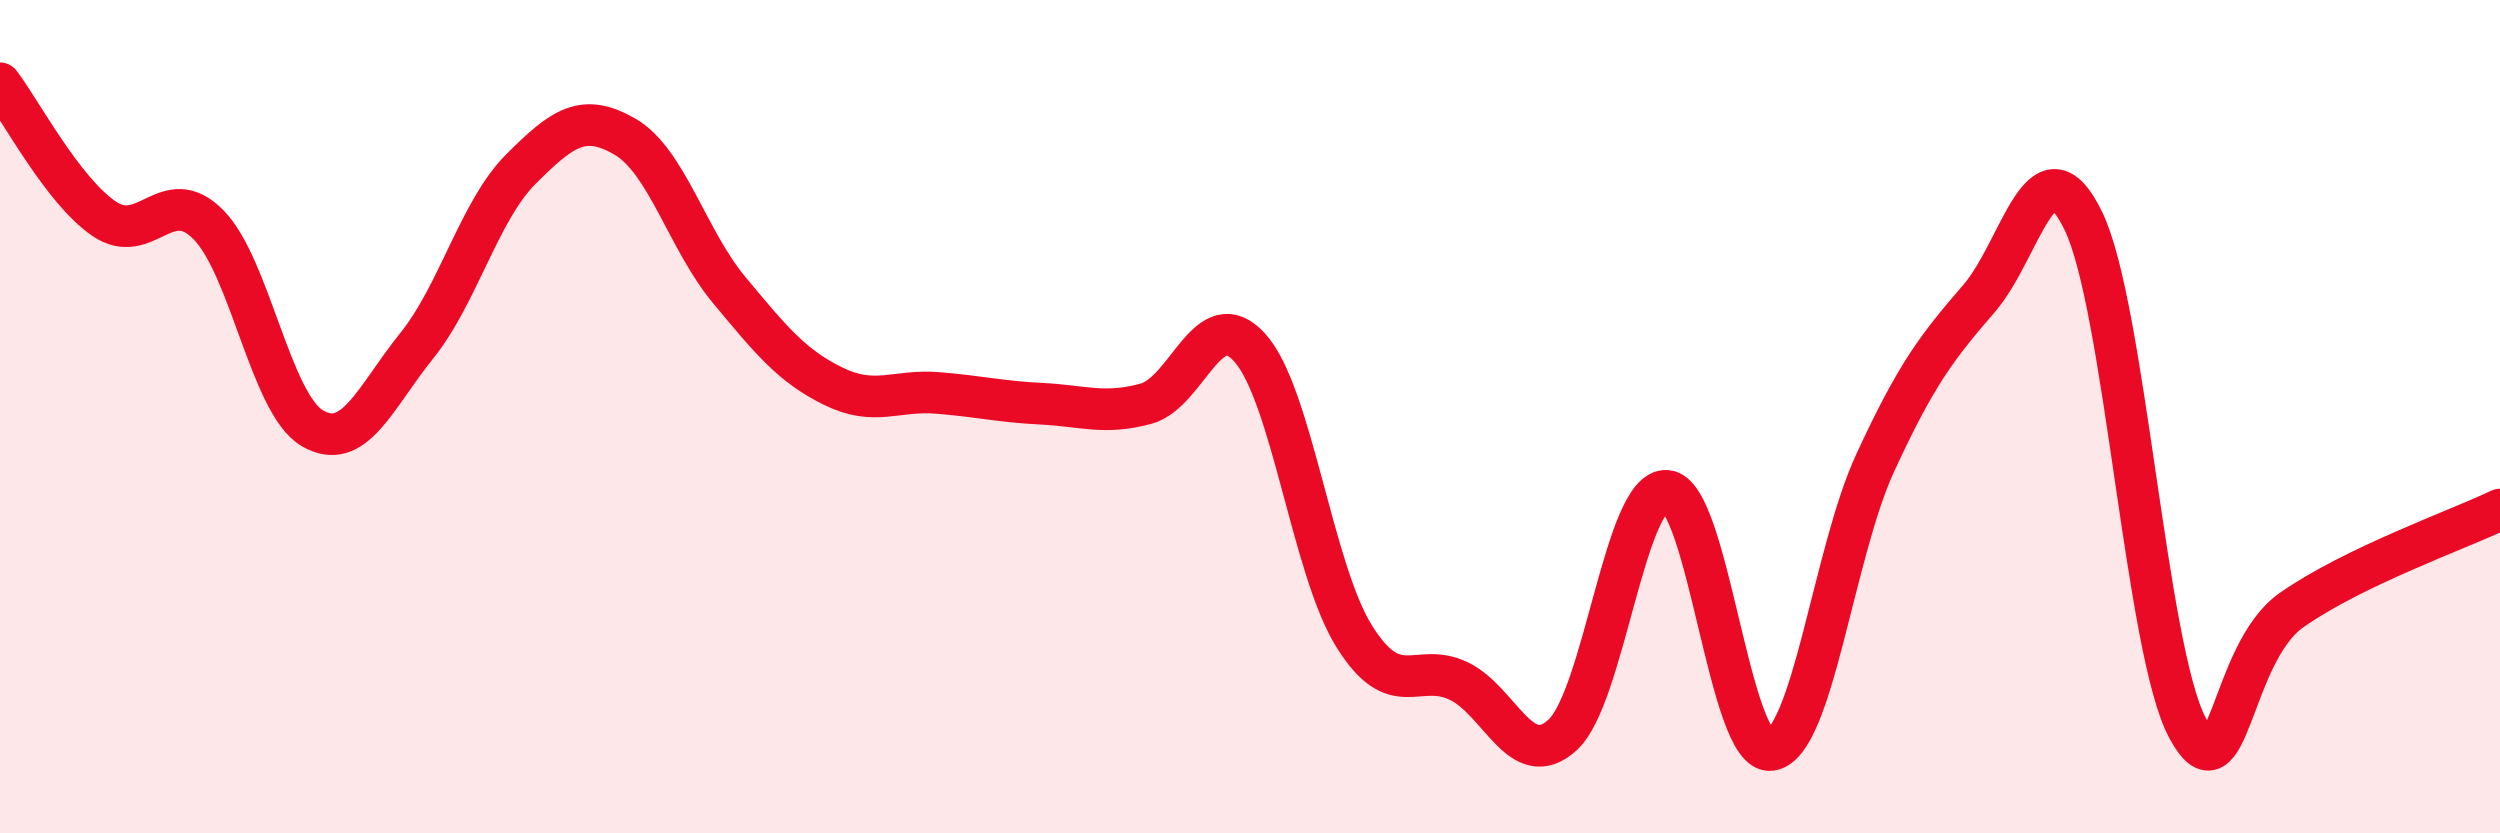 
    <svg width="60" height="20" viewBox="0 0 60 20" xmlns="http://www.w3.org/2000/svg">
      <path
        d="M 0,2 C 0.5,2.65 1.5,4.57 2.5,5.25 C 3.5,5.93 4,4.38 5,5.39 C 6,6.4 6.5,9.7 7.5,10.28 C 8.5,10.86 9,9.54 10,8.3 C 11,7.06 11.5,5.06 12.5,4.06 C 13.5,3.06 14,2.7 15,3.28 C 16,3.86 16.5,5.76 17.5,6.96 C 18.5,8.16 19,8.78 20,9.27 C 21,9.76 21.5,9.35 22.5,9.43 C 23.5,9.51 24,9.64 25,9.69 C 26,9.74 26.5,9.96 27.5,9.69 C 28.5,9.42 29,7.23 30,8.35 C 31,9.47 31.5,13.67 32.5,15.27 C 33.5,16.87 34,15.87 35,16.34 C 36,16.81 36.5,18.55 37.5,17.64 C 38.5,16.73 39,11.71 40,11.78 C 41,11.85 41.5,18.13 42.5,18 C 43.5,17.87 44,13.29 45,11.12 C 46,8.95 46.5,8.32 47.5,7.16 C 48.5,6 49,3.24 50,5.3 C 51,7.36 51.5,15.6 52.5,17.47 C 53.5,19.34 53.5,15.69 55,14.64 C 56.5,13.59 59,12.71 60,12.23L60 20L0 20Z"
        fill="#EB0A25"
        opacity="0.1"
        stroke-linecap="round"
        stroke-linejoin="round"
      />
      <path
        d="M 0,2 C 0.5,2.65 1.5,4.57 2.5,5.25 C 3.5,5.93 4,4.38 5,5.39 C 6,6.4 6.5,9.7 7.5,10.28 C 8.5,10.86 9,9.54 10,8.3 C 11,7.06 11.5,5.06 12.5,4.06 C 13.5,3.06 14,2.7 15,3.28 C 16,3.86 16.5,5.76 17.5,6.96 C 18.5,8.16 19,8.78 20,9.27 C 21,9.76 21.5,9.35 22.5,9.43 C 23.5,9.51 24,9.64 25,9.69 C 26,9.74 26.5,9.96 27.5,9.69 C 28.5,9.42 29,7.23 30,8.35 C 31,9.47 31.5,13.67 32.5,15.27 C 33.5,16.87 34,15.87 35,16.34 C 36,16.81 36.5,18.55 37.5,17.64 C 38.5,16.73 39,11.71 40,11.78 C 41,11.85 41.5,18.13 42.5,18 C 43.5,17.87 44,13.29 45,11.12 C 46,8.95 46.5,8.32 47.5,7.16 C 48.5,6 49,3.24 50,5.3 C 51,7.36 51.5,15.6 52.5,17.47 C 53.5,19.34 53.5,15.69 55,14.64 C 56.5,13.59 59,12.71 60,12.23"
        stroke="#EB0A25"
        stroke-width="1"
        fill="none"
        stroke-linecap="round"
        stroke-linejoin="round"
      />
    </svg>
  